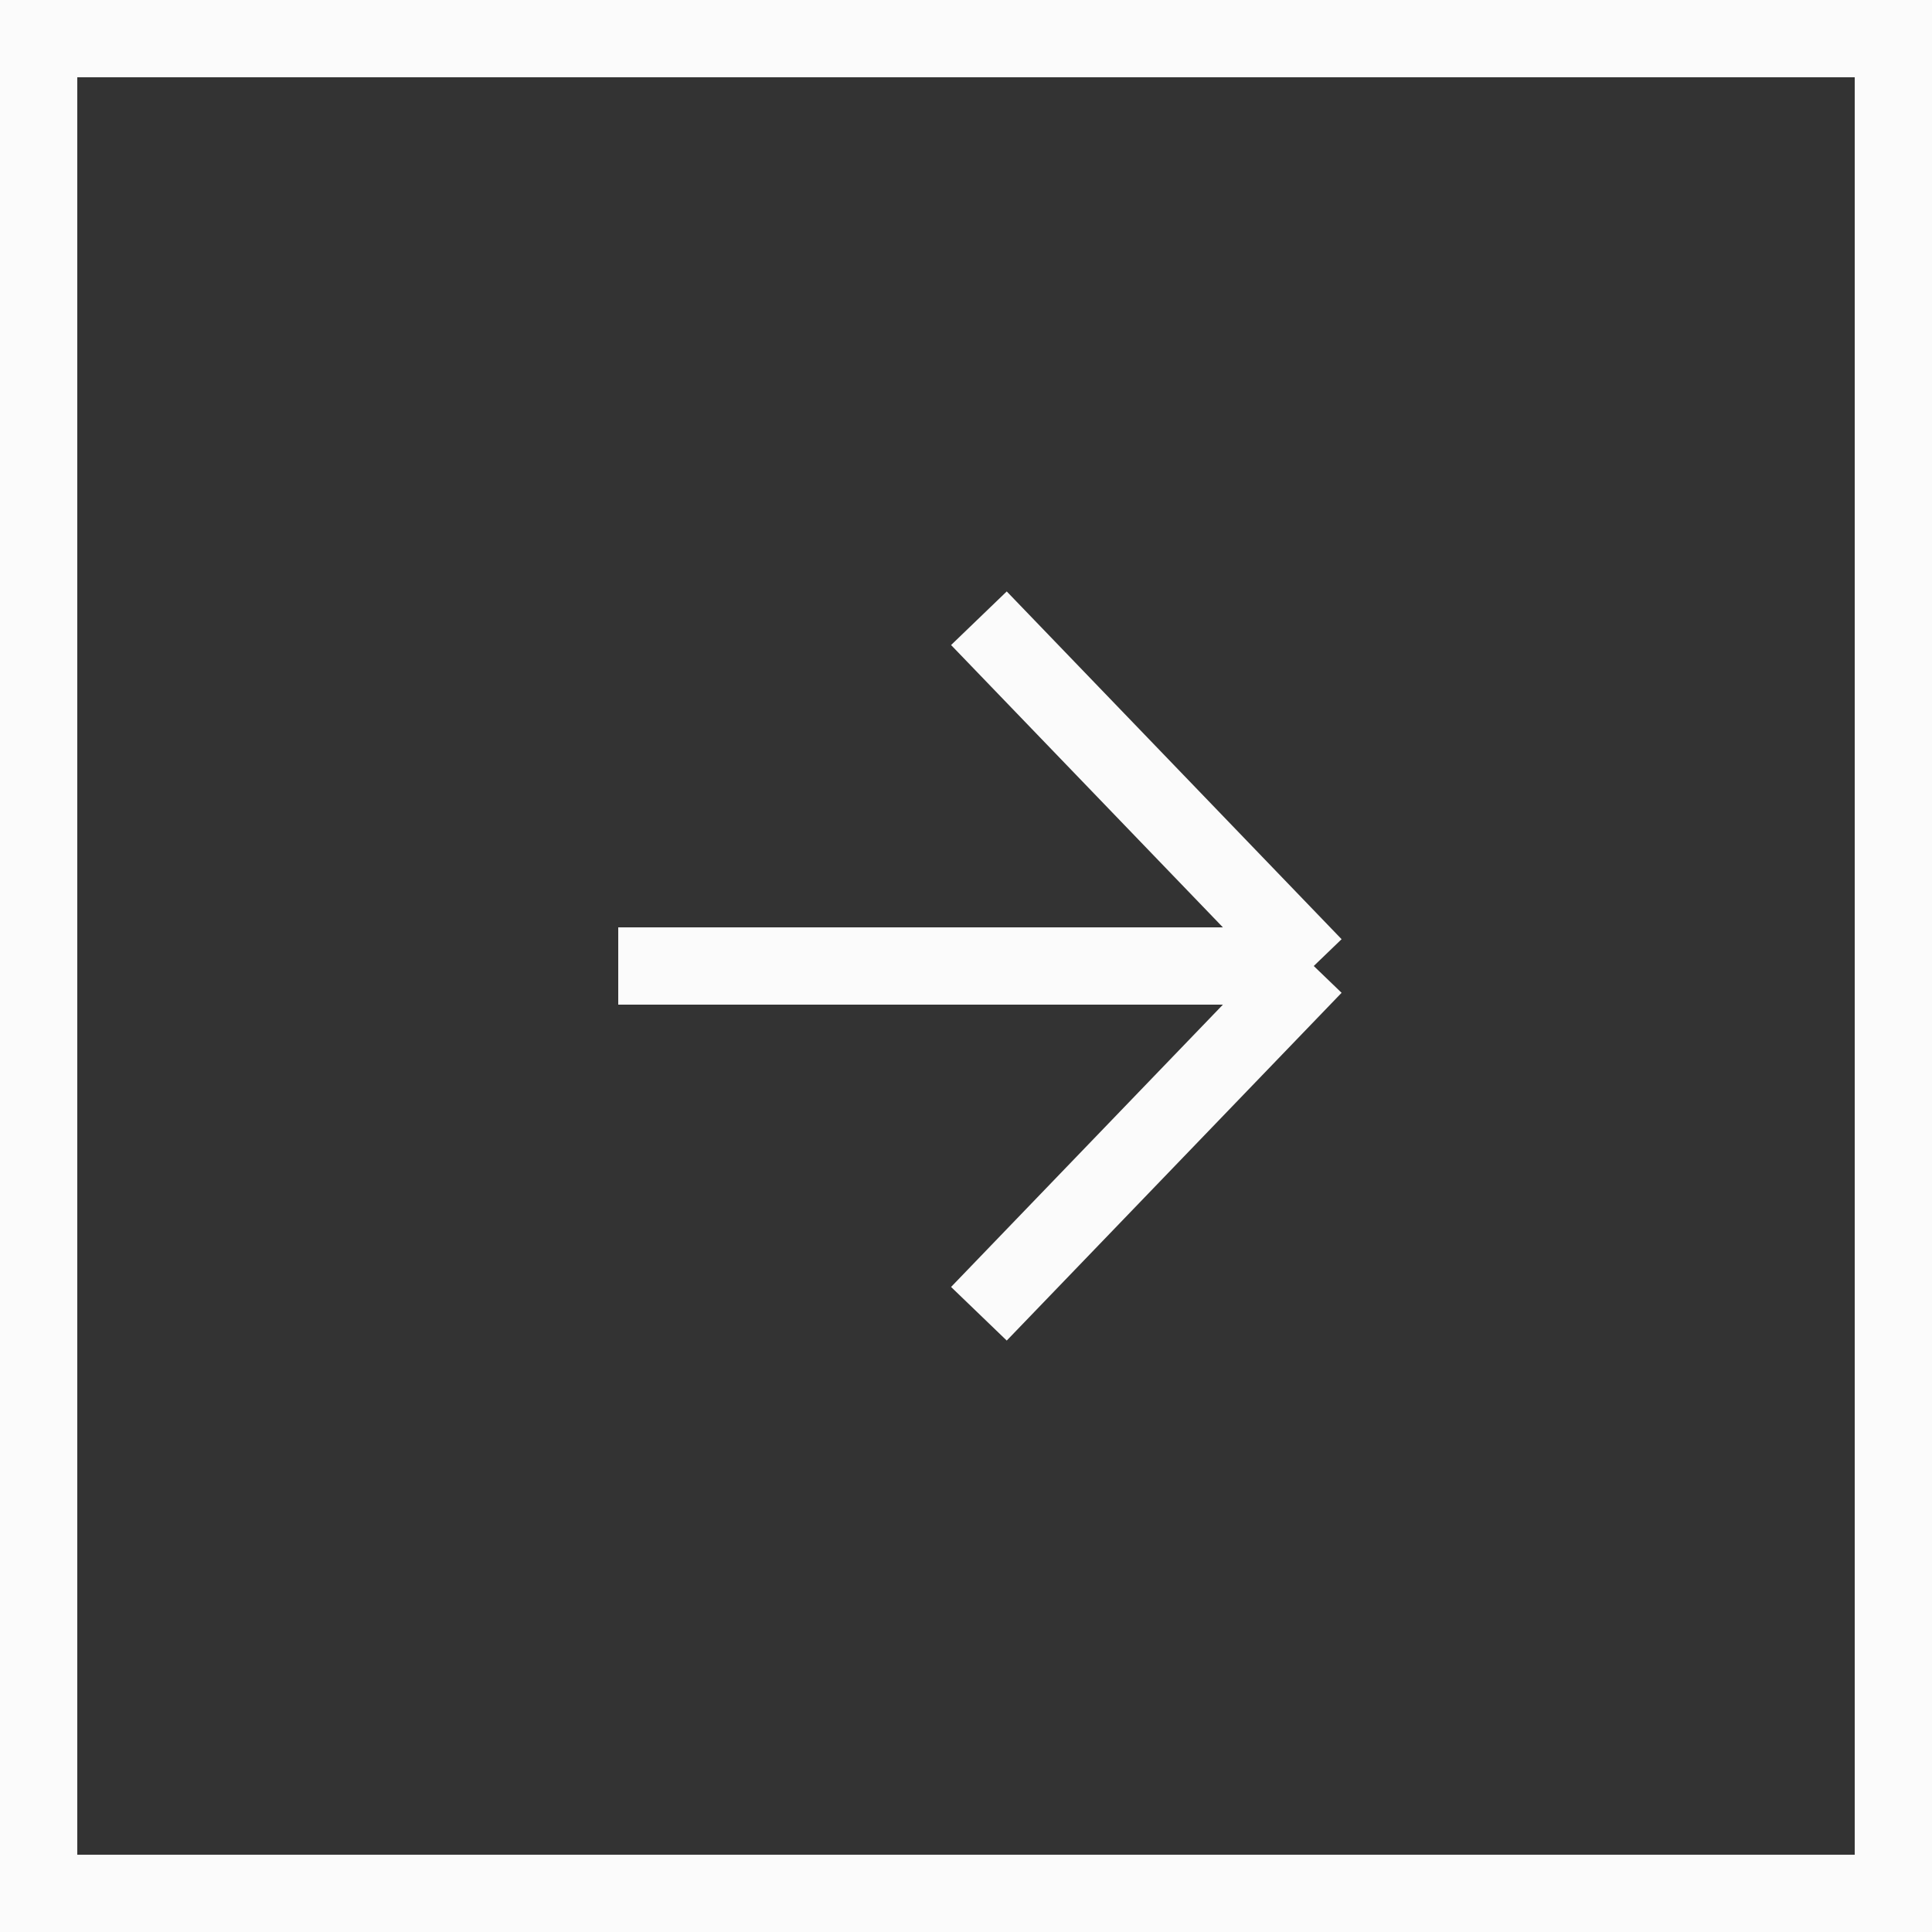 <svg width="25" height="25" viewBox="0 0 25 25" fill="none" xmlns="http://www.w3.org/2000/svg">
<rect x="0" y="0" width="25" height="25" fill="#333333" stroke="none"/>
<rect x="0.5" y="0.5" width="24" height="24" stroke="#FBFBFB"/>
<path d="M8 12.5L17 12.5M17 12.5L12.667 8M17 12.5L12.667 17" stroke="#FBFBFB"/>
</svg>
